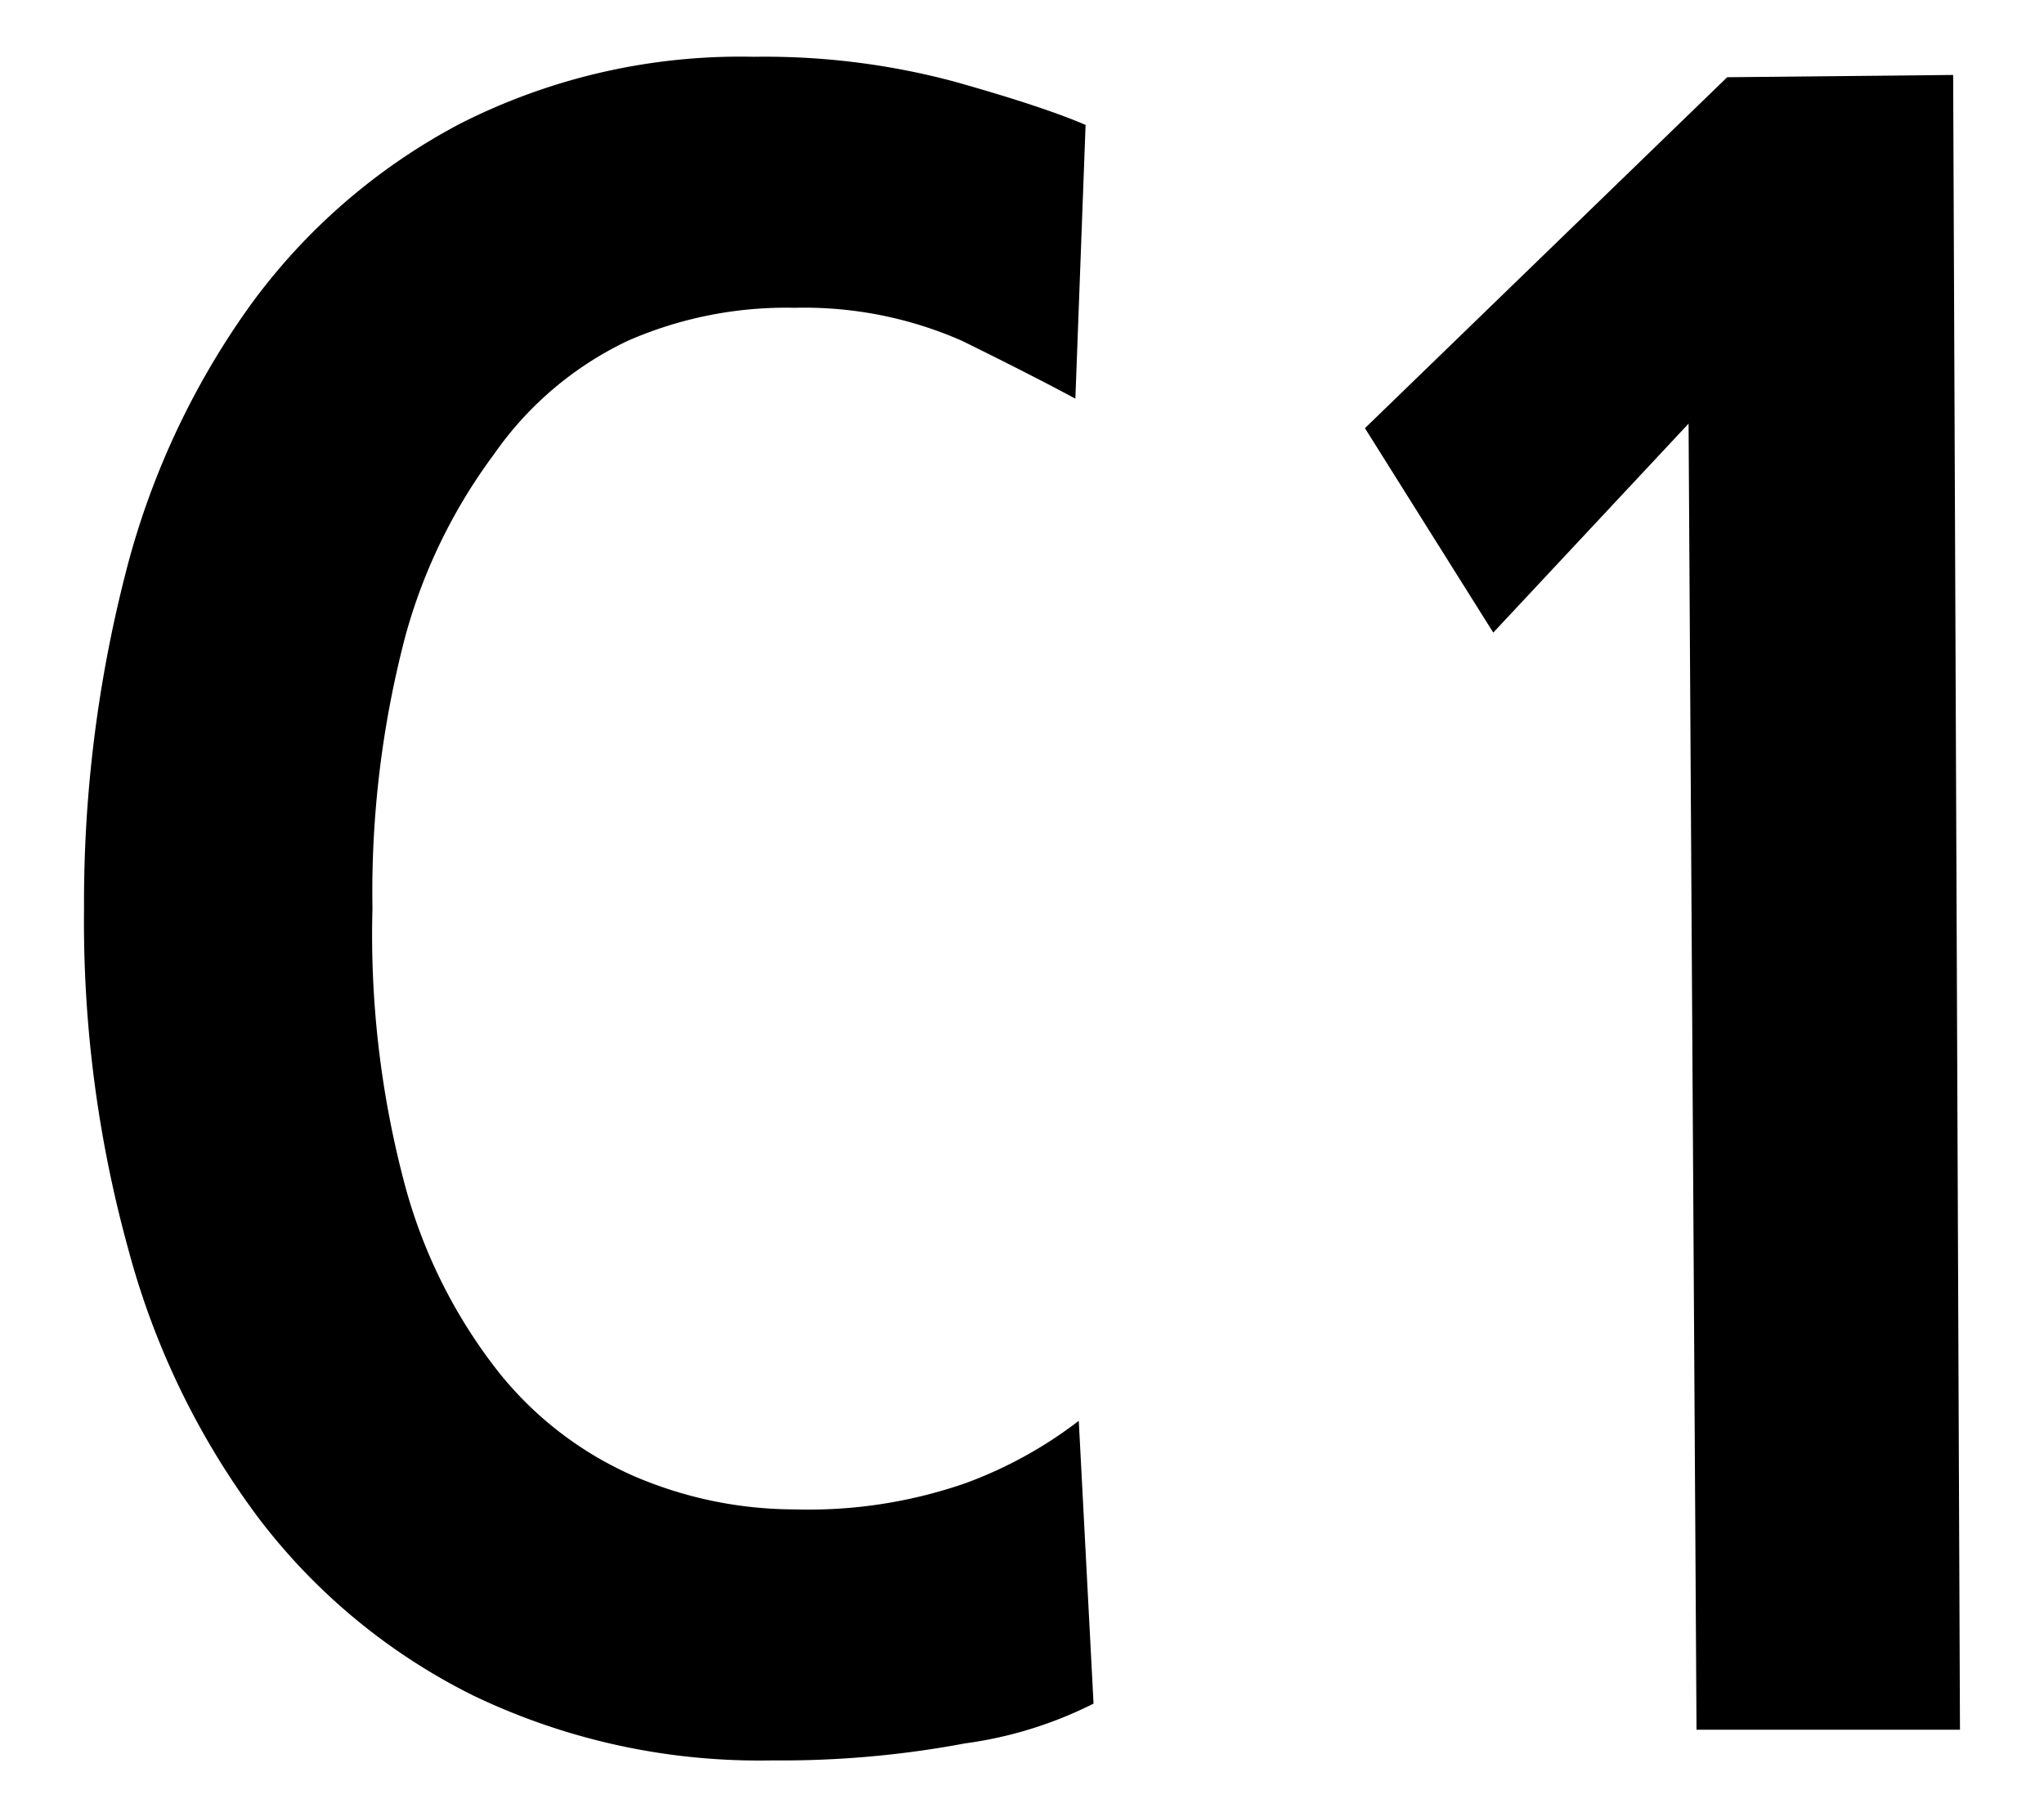 <svg id="レイヤー_1" data-name="レイヤー 1" xmlns="http://www.w3.org/2000/svg" width="18" height="16" viewBox="0 0 18 16">
  <defs>
    <style>
      .cls-1 {
        fill: none;
      }
    </style>
  </defs>
  <title>icon_modedial-c1</title>
  <g>
    <path d="M9.63,15L9.5,12.51a3.75,3.75,0,0,1-1,.55A4.21,4.21,0,0,1,7,13.29,3.59,3.59,0,0,1,5.59,13a3.13,3.13,0,0,1-1.2-.92,4.59,4.59,0,0,1-.82-1.63A8.54,8.54,0,0,1,3.28,8,8.86,8.86,0,0,1,3.57,5.6,4.8,4.8,0,0,1,4.35,4,3,3,0,0,1,5.53,3,3.48,3.48,0,0,1,7,2.71,3.45,3.45,0,0,1,8.47,3q0.59,0.29,1,.51L9.56,1.1Q9.19,0.94,8.41.72A6.45,6.45,0,0,0,6.64.5a5.45,5.45,0,0,0-2.59.59A5.39,5.39,0,0,0,2.21,2.68,7,7,0,0,0,1.1,5.07,11.64,11.64,0,0,0,.74,8a10.83,10.83,0,0,0,.39,3,6.93,6.93,0,0,0,1.15,2.37,5.37,5.37,0,0,0,1.89,1.56,5.82,5.82,0,0,0,2.63.57,8.75,8.75,0,0,0,1.7-.15A3.57,3.57,0,0,0,9.63,15Z"/>
    <polygon points="14.94 15.23 17.26 15.23 17.2 0.66 15.21 0.68 12.02 3.77 13.15 5.57 14.87 3.73 14.94 15.23"/>
  </g>
  <rect class="cls-1" width="18" height="16"/>
</svg>
